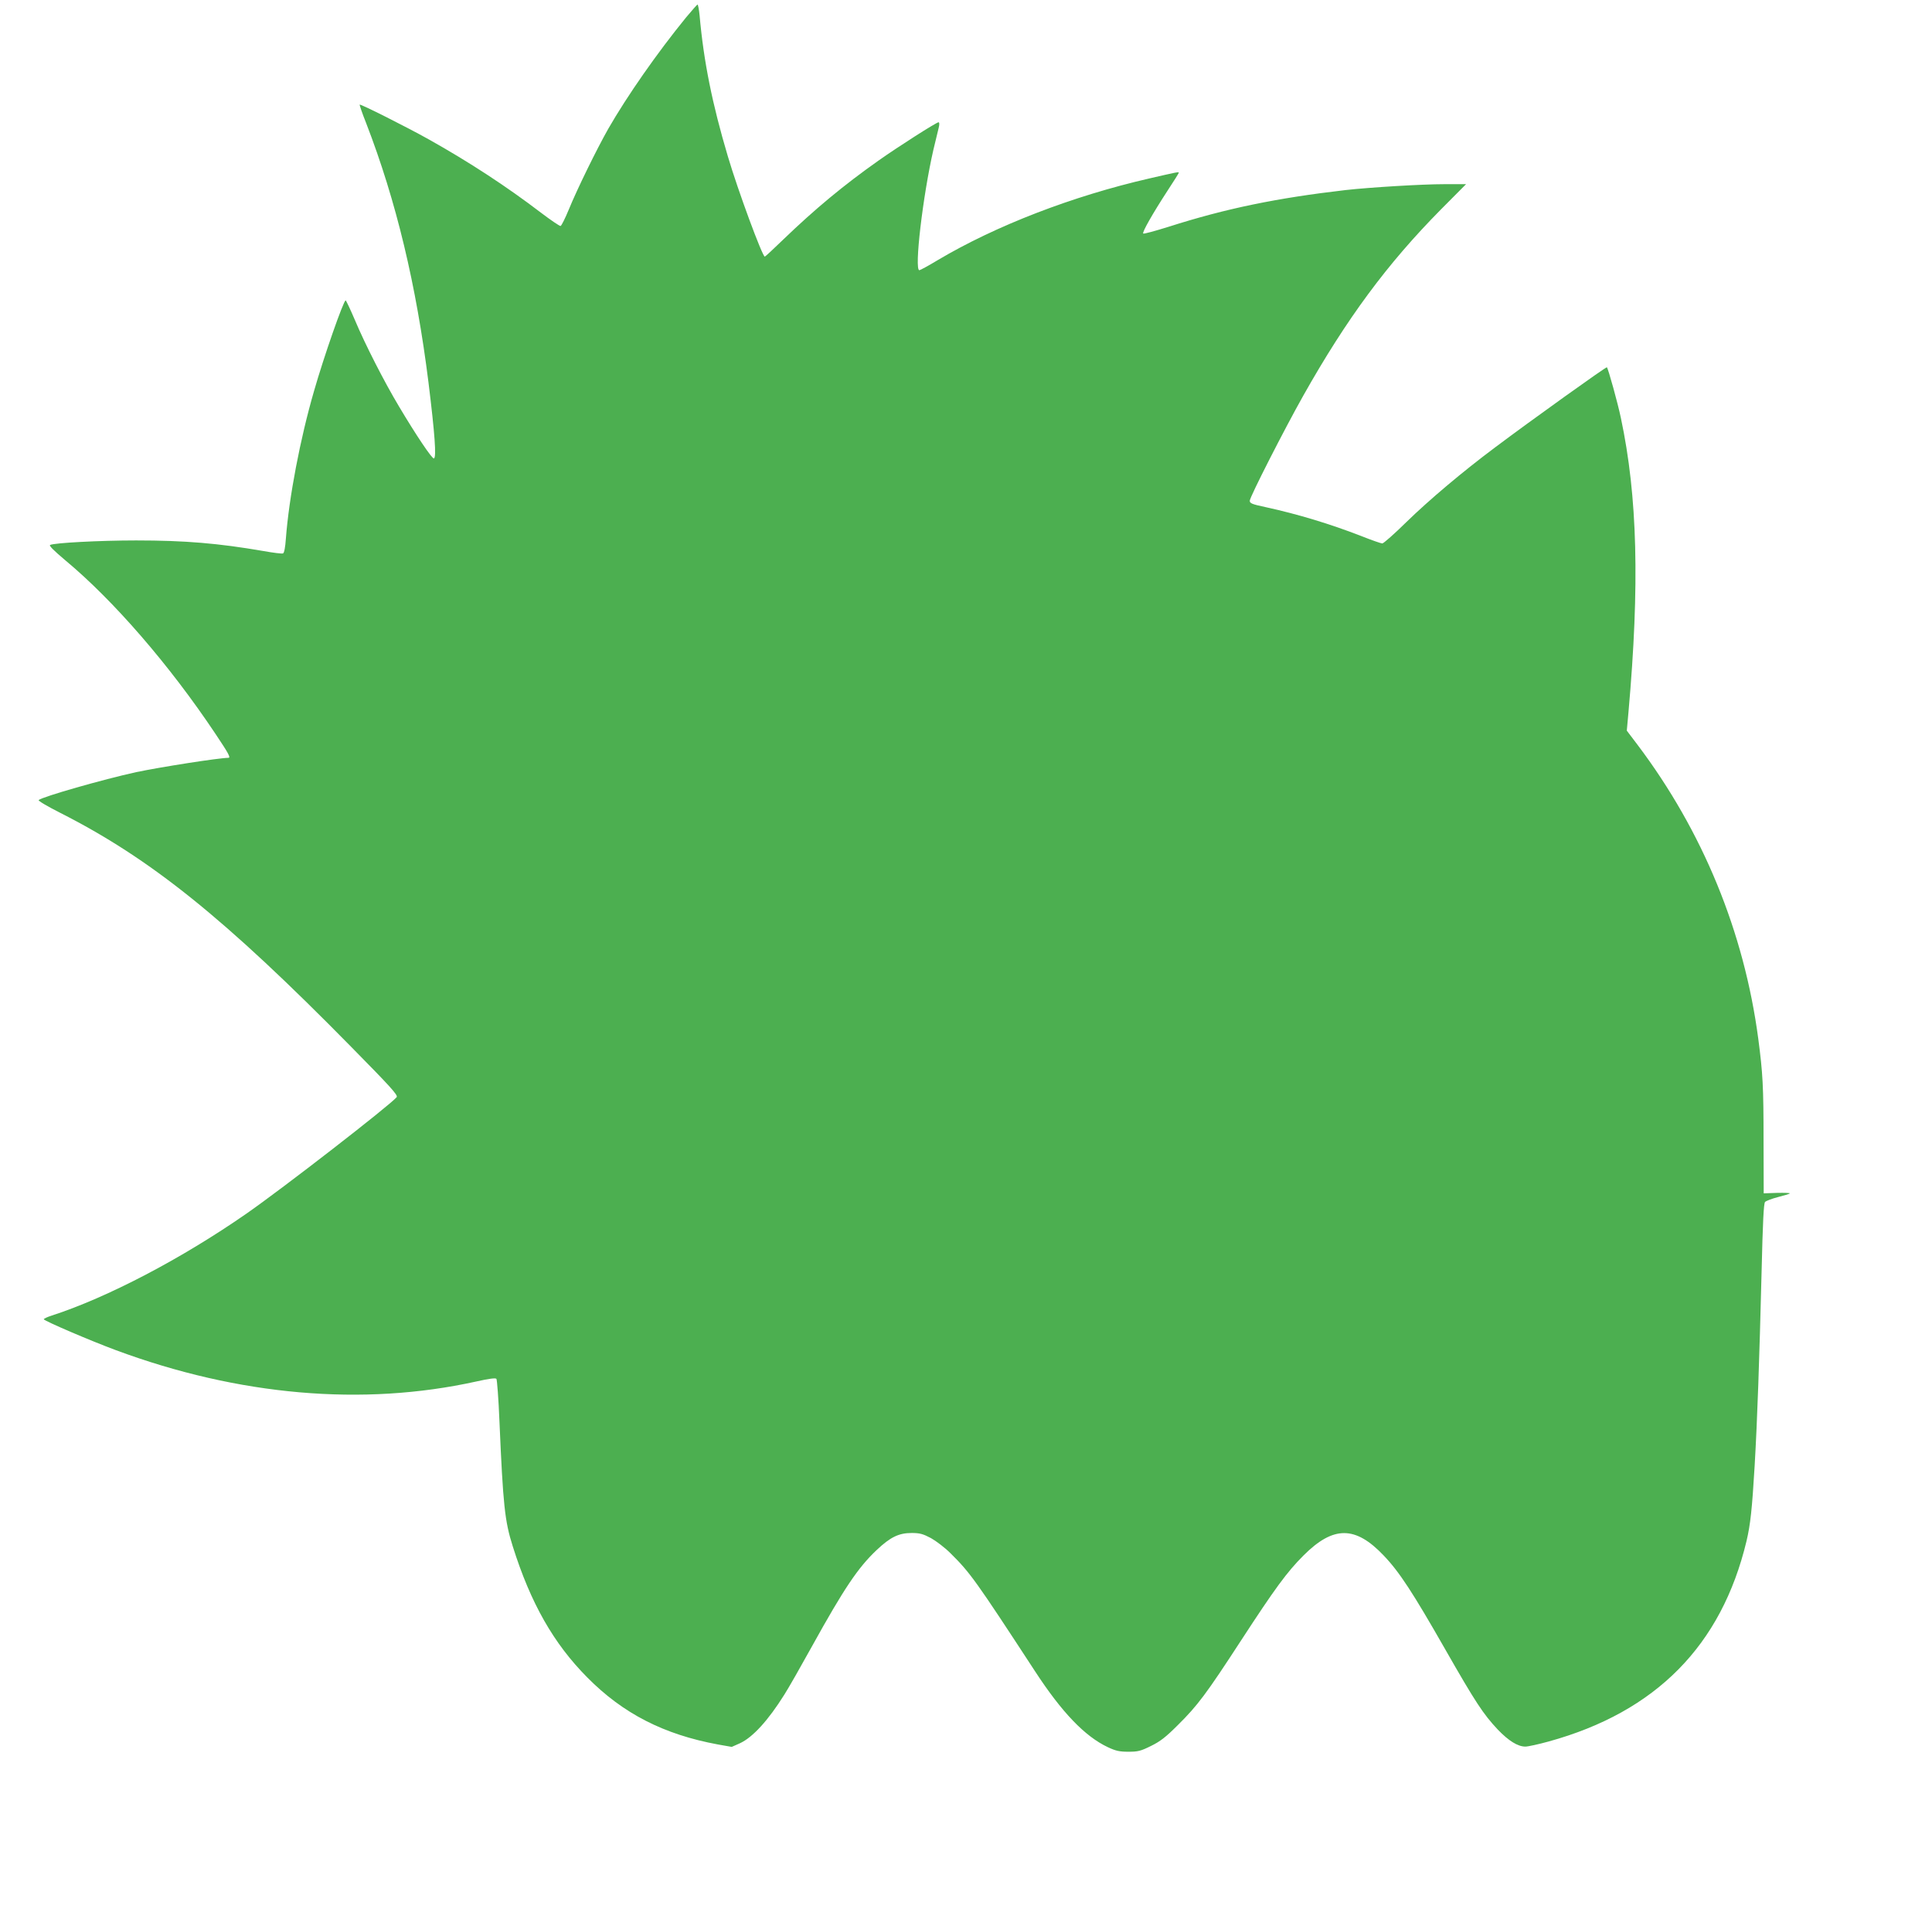 <?xml version="1.0" standalone="no"?>
<!DOCTYPE svg PUBLIC "-//W3C//DTD SVG 20010904//EN"
 "http://www.w3.org/TR/2001/REC-SVG-20010904/DTD/svg10.dtd">
<svg version="1.0" xmlns="http://www.w3.org/2000/svg"
 width="1280pt" height="1274pt" viewBox="0 0 1280 1274"
 preserveAspectRatio="xMidYMid meet">
<g transform="translate(0,1274) scale(0.1,-0.1)"
fill="#4caf50" stroke="none">
<path d="M4545 12624 c-191 -234 -391 -521 -515 -737 -76 -134 -206 -399 -262
-536 -24 -58 -48 -106 -54 -108 -5 -2 -64 38 -130 88 -228 174 -476 336 -742
485 -150 84 -453 236 -459 231 -2 -2 17 -58 43 -123 199 -515 332 -1071 413
-1719 42 -341 53 -495 36 -502 -12 -4 -119 155 -233 347 -94 157 -222 406
-292 573 -30 70 -57 127 -60 127 -14 0 -144 -371 -210 -602 -91 -314 -165
-701 -186 -976 -4 -58 -11 -95 -19 -98 -6 -3 -65 4 -131 16 -296 51 -518 70
-842 70 -240 0 -543 -16 -570 -30 -9 -4 24 -37 100 -101 320 -266 691 -694
996 -1151 87 -130 102 -158 85 -158 -66 -1 -449 -61 -611 -95 -219 -48 -622
-163 -646 -185 -4 -5 59 -42 142 -84 600 -304 1091 -699 1928 -1550 264 -268
312 -321 302 -334 -46 -55 -757 -606 -996 -772 -429 -298 -922 -556 -1290
-675 -28 -9 -52 -20 -52 -24 0 -10 313 -144 478 -205 814 -302 1636 -373 2385
-208 89 20 130 25 136 18 4 -6 14 -132 20 -281 24 -556 35 -661 88 -828 119
-378 271 -644 493 -868 238 -241 509 -379 867 -445 l91 -16 54 24 c85 39 188
152 295 323 28 44 110 188 183 320 211 381 304 520 428 637 91 86 147 113 232
113 54 0 75 -6 128 -34 34 -19 92 -63 128 -99 132 -130 168 -181 562 -784 177
-271 329 -430 482 -502 53 -25 78 -30 136 -30 62 0 81 4 149 38 62 30 99 59
180 140 130 129 185 202 418 560 224 344 304 453 413 562 198 198 344 198 533
-2 103 -108 192 -245 405 -618 201 -352 253 -431 349 -533 72 -75 133 -113
183 -113 17 0 86 15 155 34 710 196 1144 635 1310 1327 26 110 37 212 54 499
18 311 31 692 46 1285 8 336 14 453 23 463 7 7 46 22 85 32 40 10 75 21 79 24
3 4 -35 5 -84 4 l-89 -3 -1 345 c0 366 -5 450 -35 679 -94 708 -368 1374 -799
1946 l-72 95 11 122 c75 843 60 1430 -50 1948 -20 97 -84 328 -93 337 -4 5
-500 -350 -741 -531 -213 -159 -436 -347 -586 -493 -80 -79 -153 -143 -161
-143 -8 0 -71 22 -139 49 -206 80 -420 145 -636 192 -89 19 -103 25 -103 42 0
24 230 475 354 695 289 513 557 875 913 1235 l166 167 -144 0 c-147 0 -493
-21 -654 -39 -457 -53 -793 -122 -1172 -243 -90 -28 -166 -49 -169 -45 -8 8
63 133 162 285 41 62 74 115 74 118 0 7 -21 2 -195 -38 -510 -117 -1018 -313
-1402 -541 -61 -37 -117 -67 -122 -67 -35 0 23 493 93 798 14 59 30 124 35
145 6 23 5 37 -1 37 -14 0 -268 -162 -398 -254 -231 -163 -420 -320 -631 -523
-64 -62 -119 -113 -122 -113 -16 0 -178 438 -245 665 -103 346 -160 628 -187
933 -4 39 -10 72 -14 72 -3 -1 -37 -39 -76 -86z"/>
</g>
</svg>
